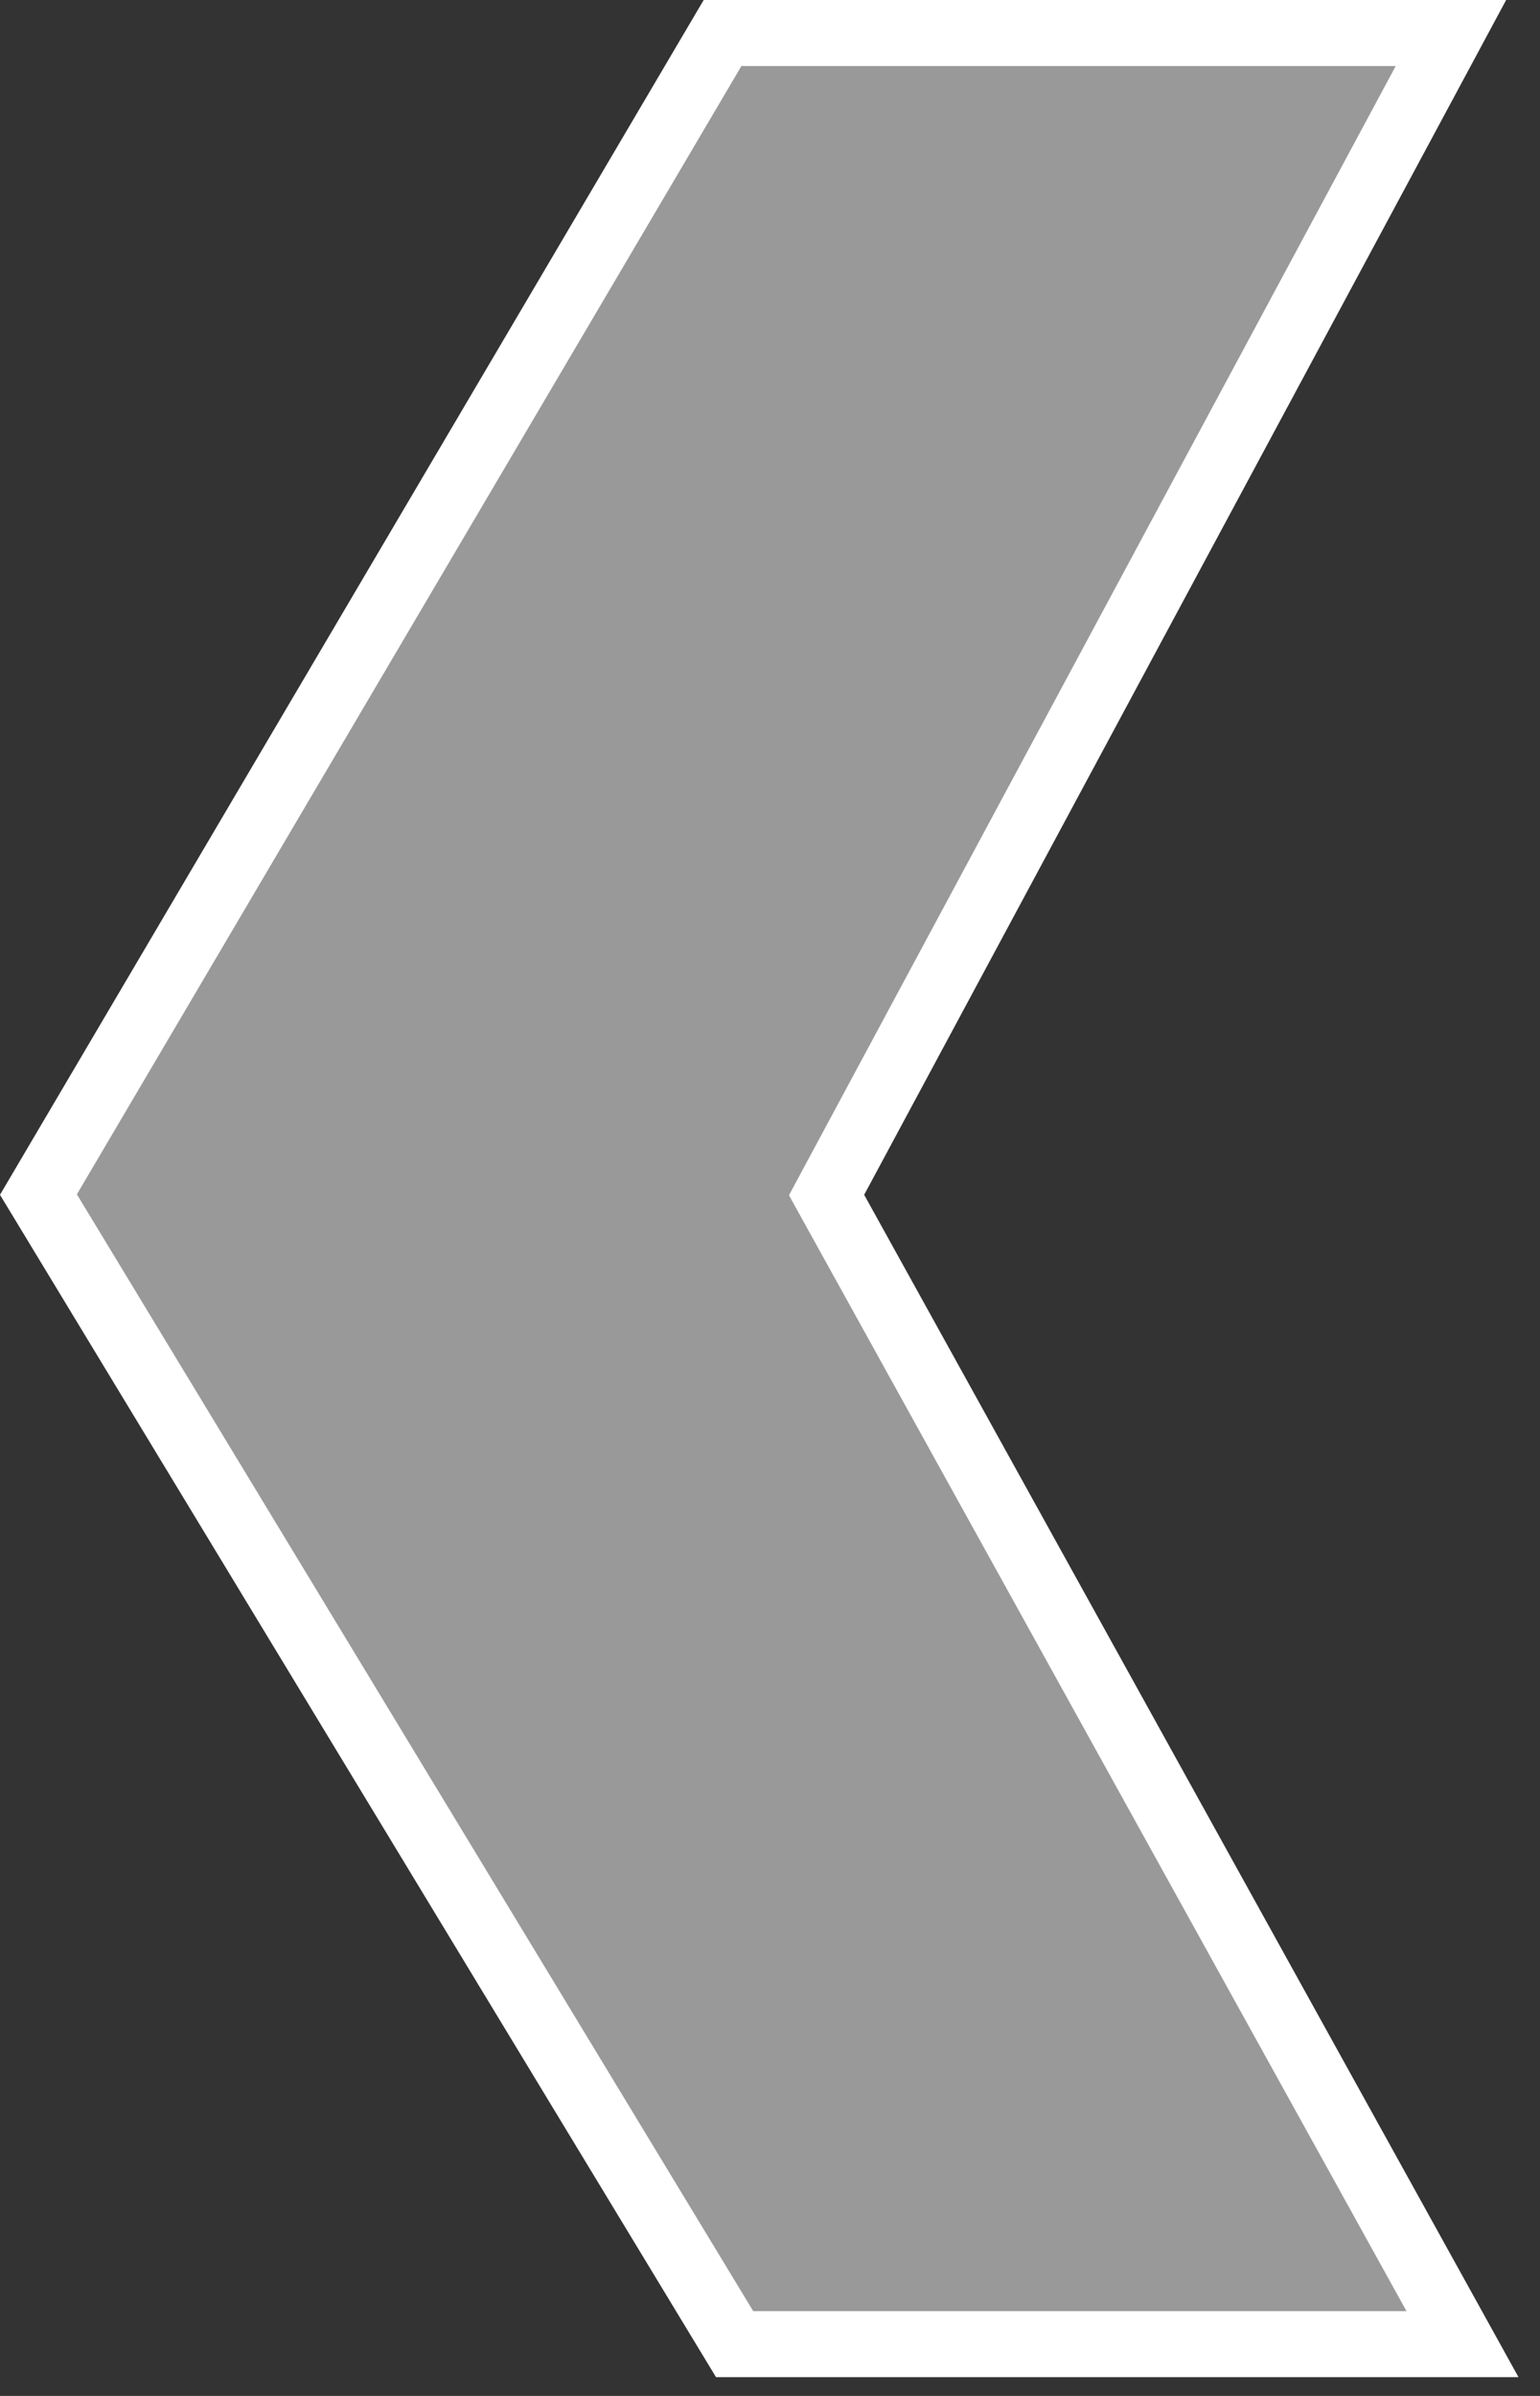 <svg width="45" height="70" viewBox="0 0 45 70" fill="none" xmlns="http://www.w3.org/2000/svg">
<rect x="0" y="0" width="45" height="70" fill="#333333" stroke="none"/>
<path d="M21.113 0.965H42.397L24.402 34.451L24.153 34.914L24.408 35.375L42.735 68.487H21.466L1.123 34.901L21.113 0.965Z" fill="white" fill-opacity="0.5" stroke="white" stroke-width="1.929"/>
</svg>
